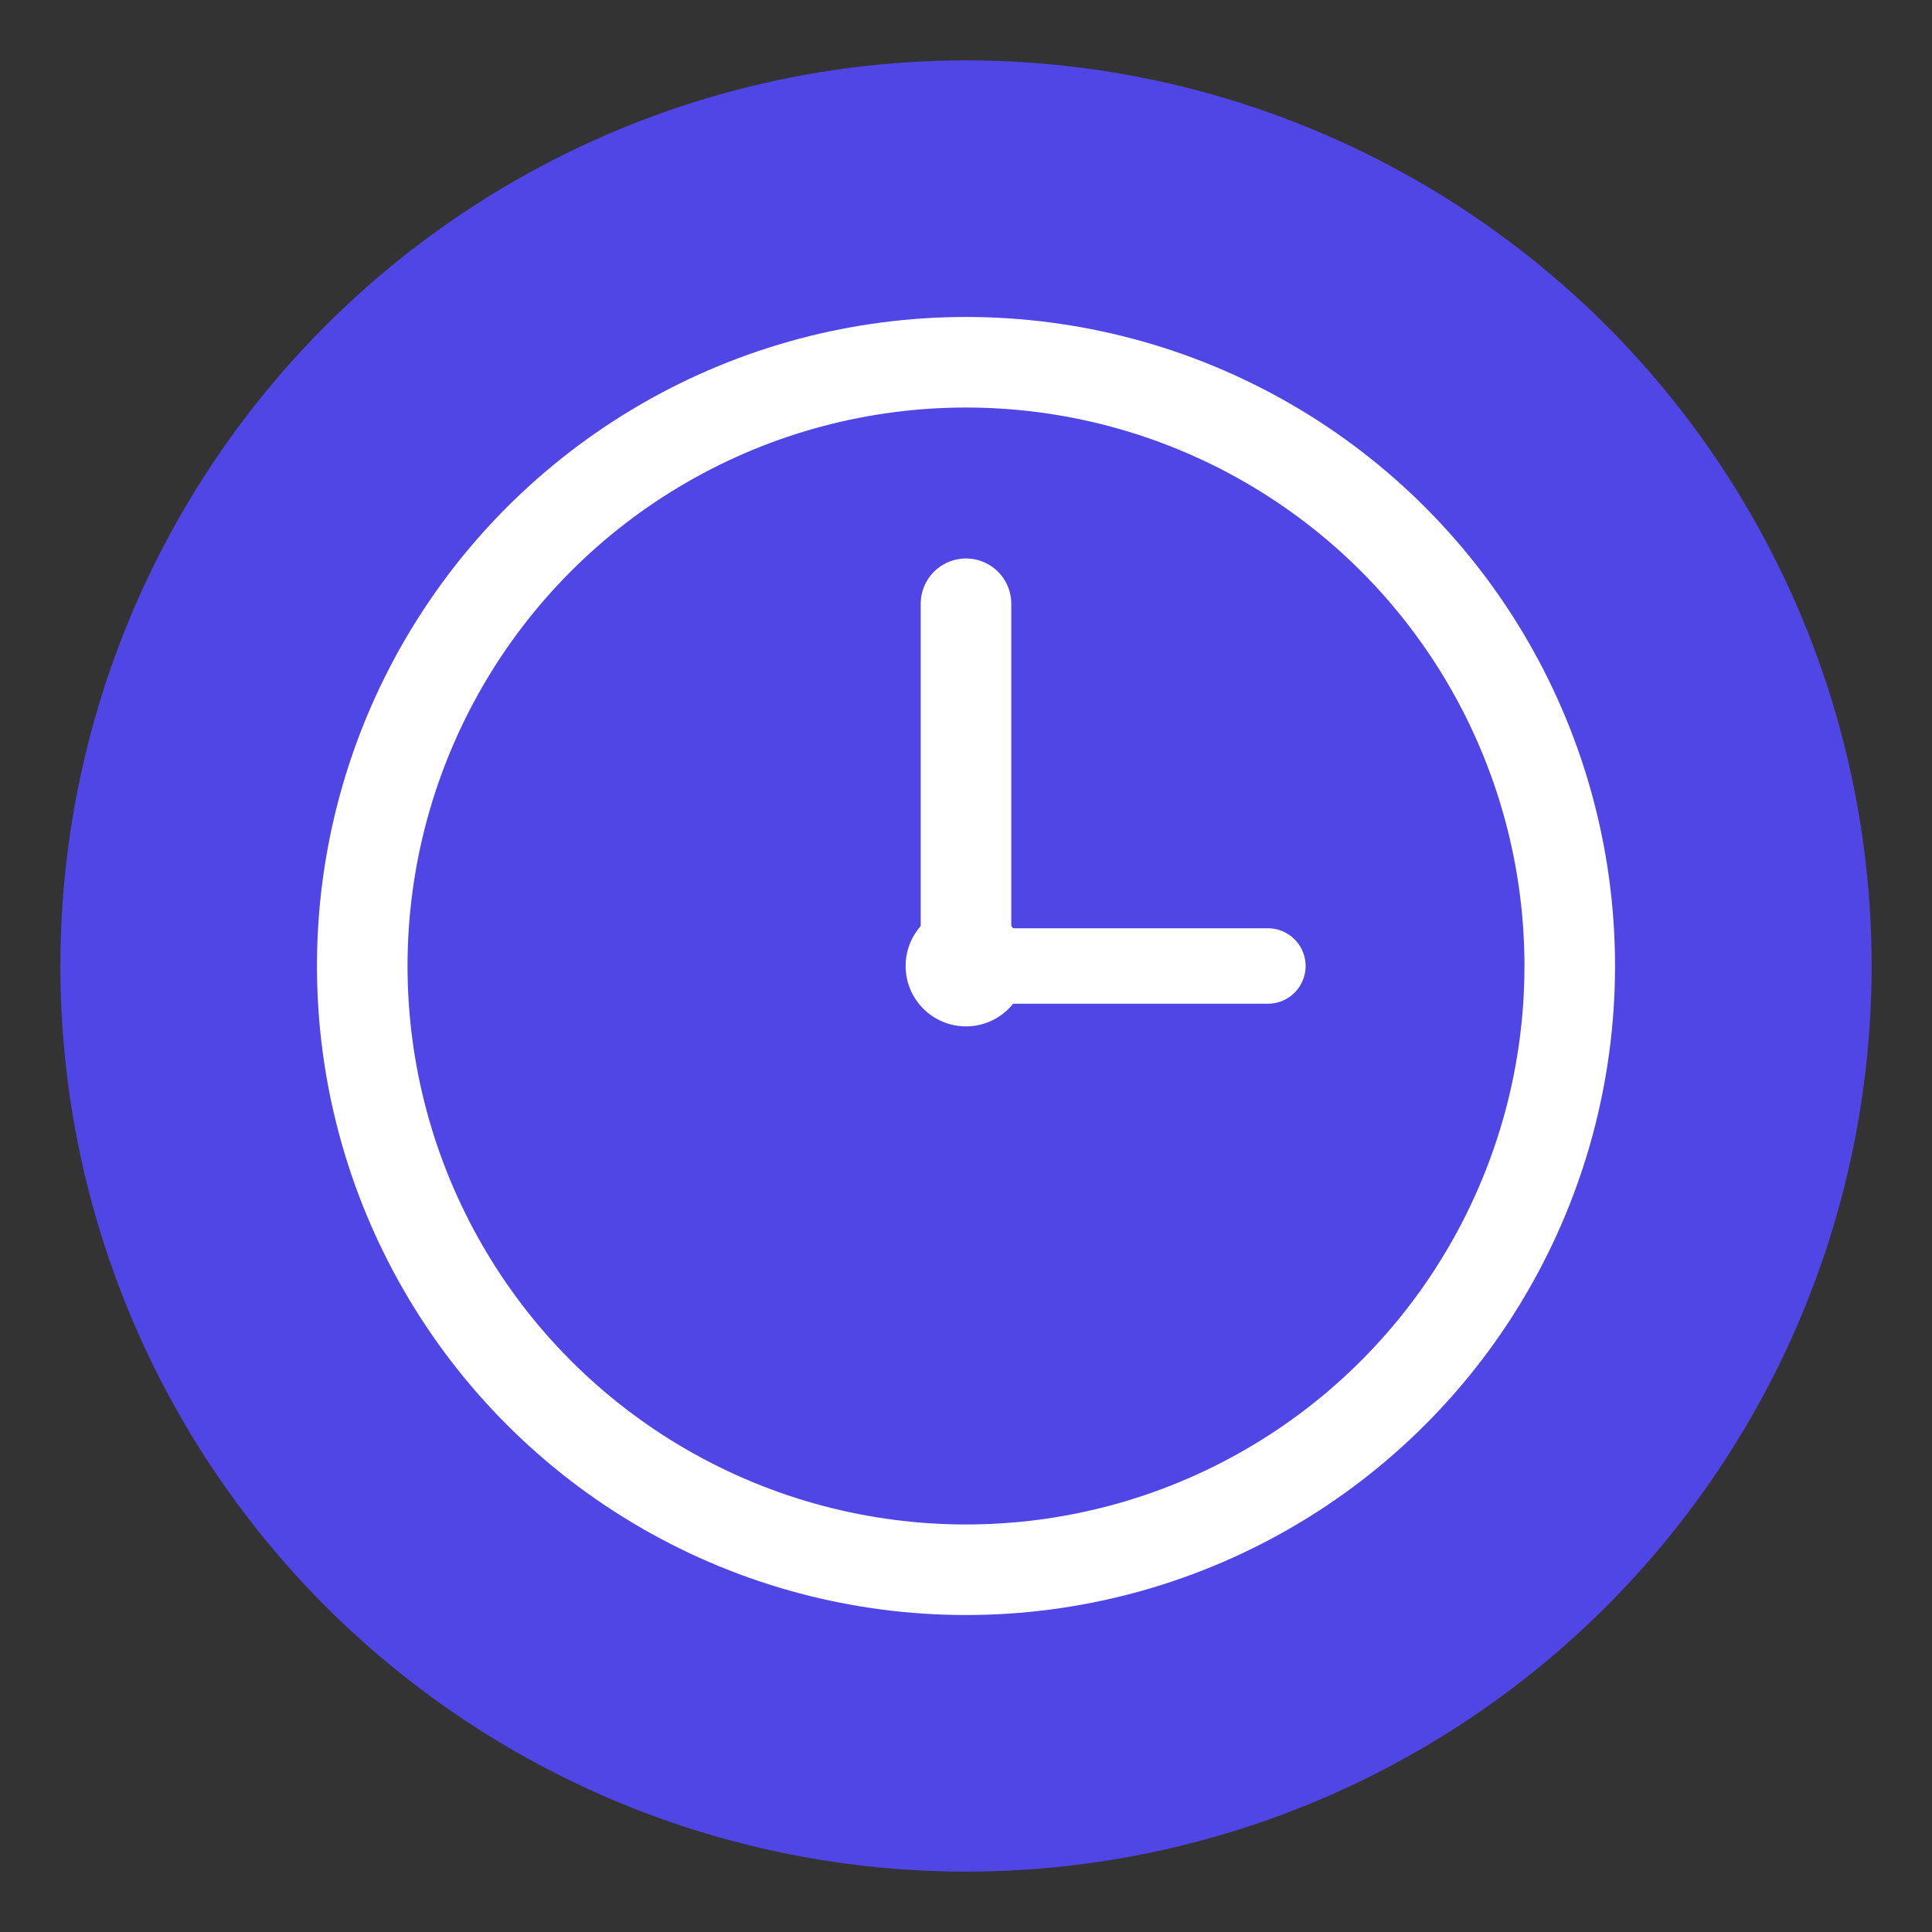 <svg width="64" height="64" viewBox="0 0 64 64" xmlns="http://www.w3.org/2000/svg">
  <rect x="0" y="0" width="64" height="64" fill="#333333" stroke="none"/>
  <!-- Background circle -->
  <circle cx="32" cy="32" r="30" fill="#4F46E5"/>

  <!-- Clock circle -->
  <circle cx="32" cy="32" r="20" fill="none" stroke="white" stroke-width="3"/>

  <!-- Hour hand -->
  <line x1="32" y1="32" x2="32" y2="20" stroke="white" stroke-width="3" stroke-linecap="round"/>

  <!-- Minute hand -->
  <line x1="32" y1="32" x2="42" y2="32" stroke="white" stroke-width="2.5" stroke-linecap="round"/>

  <!-- Center dot -->
  <circle cx="32" cy="32" r="2" fill="white"/>
</svg>
